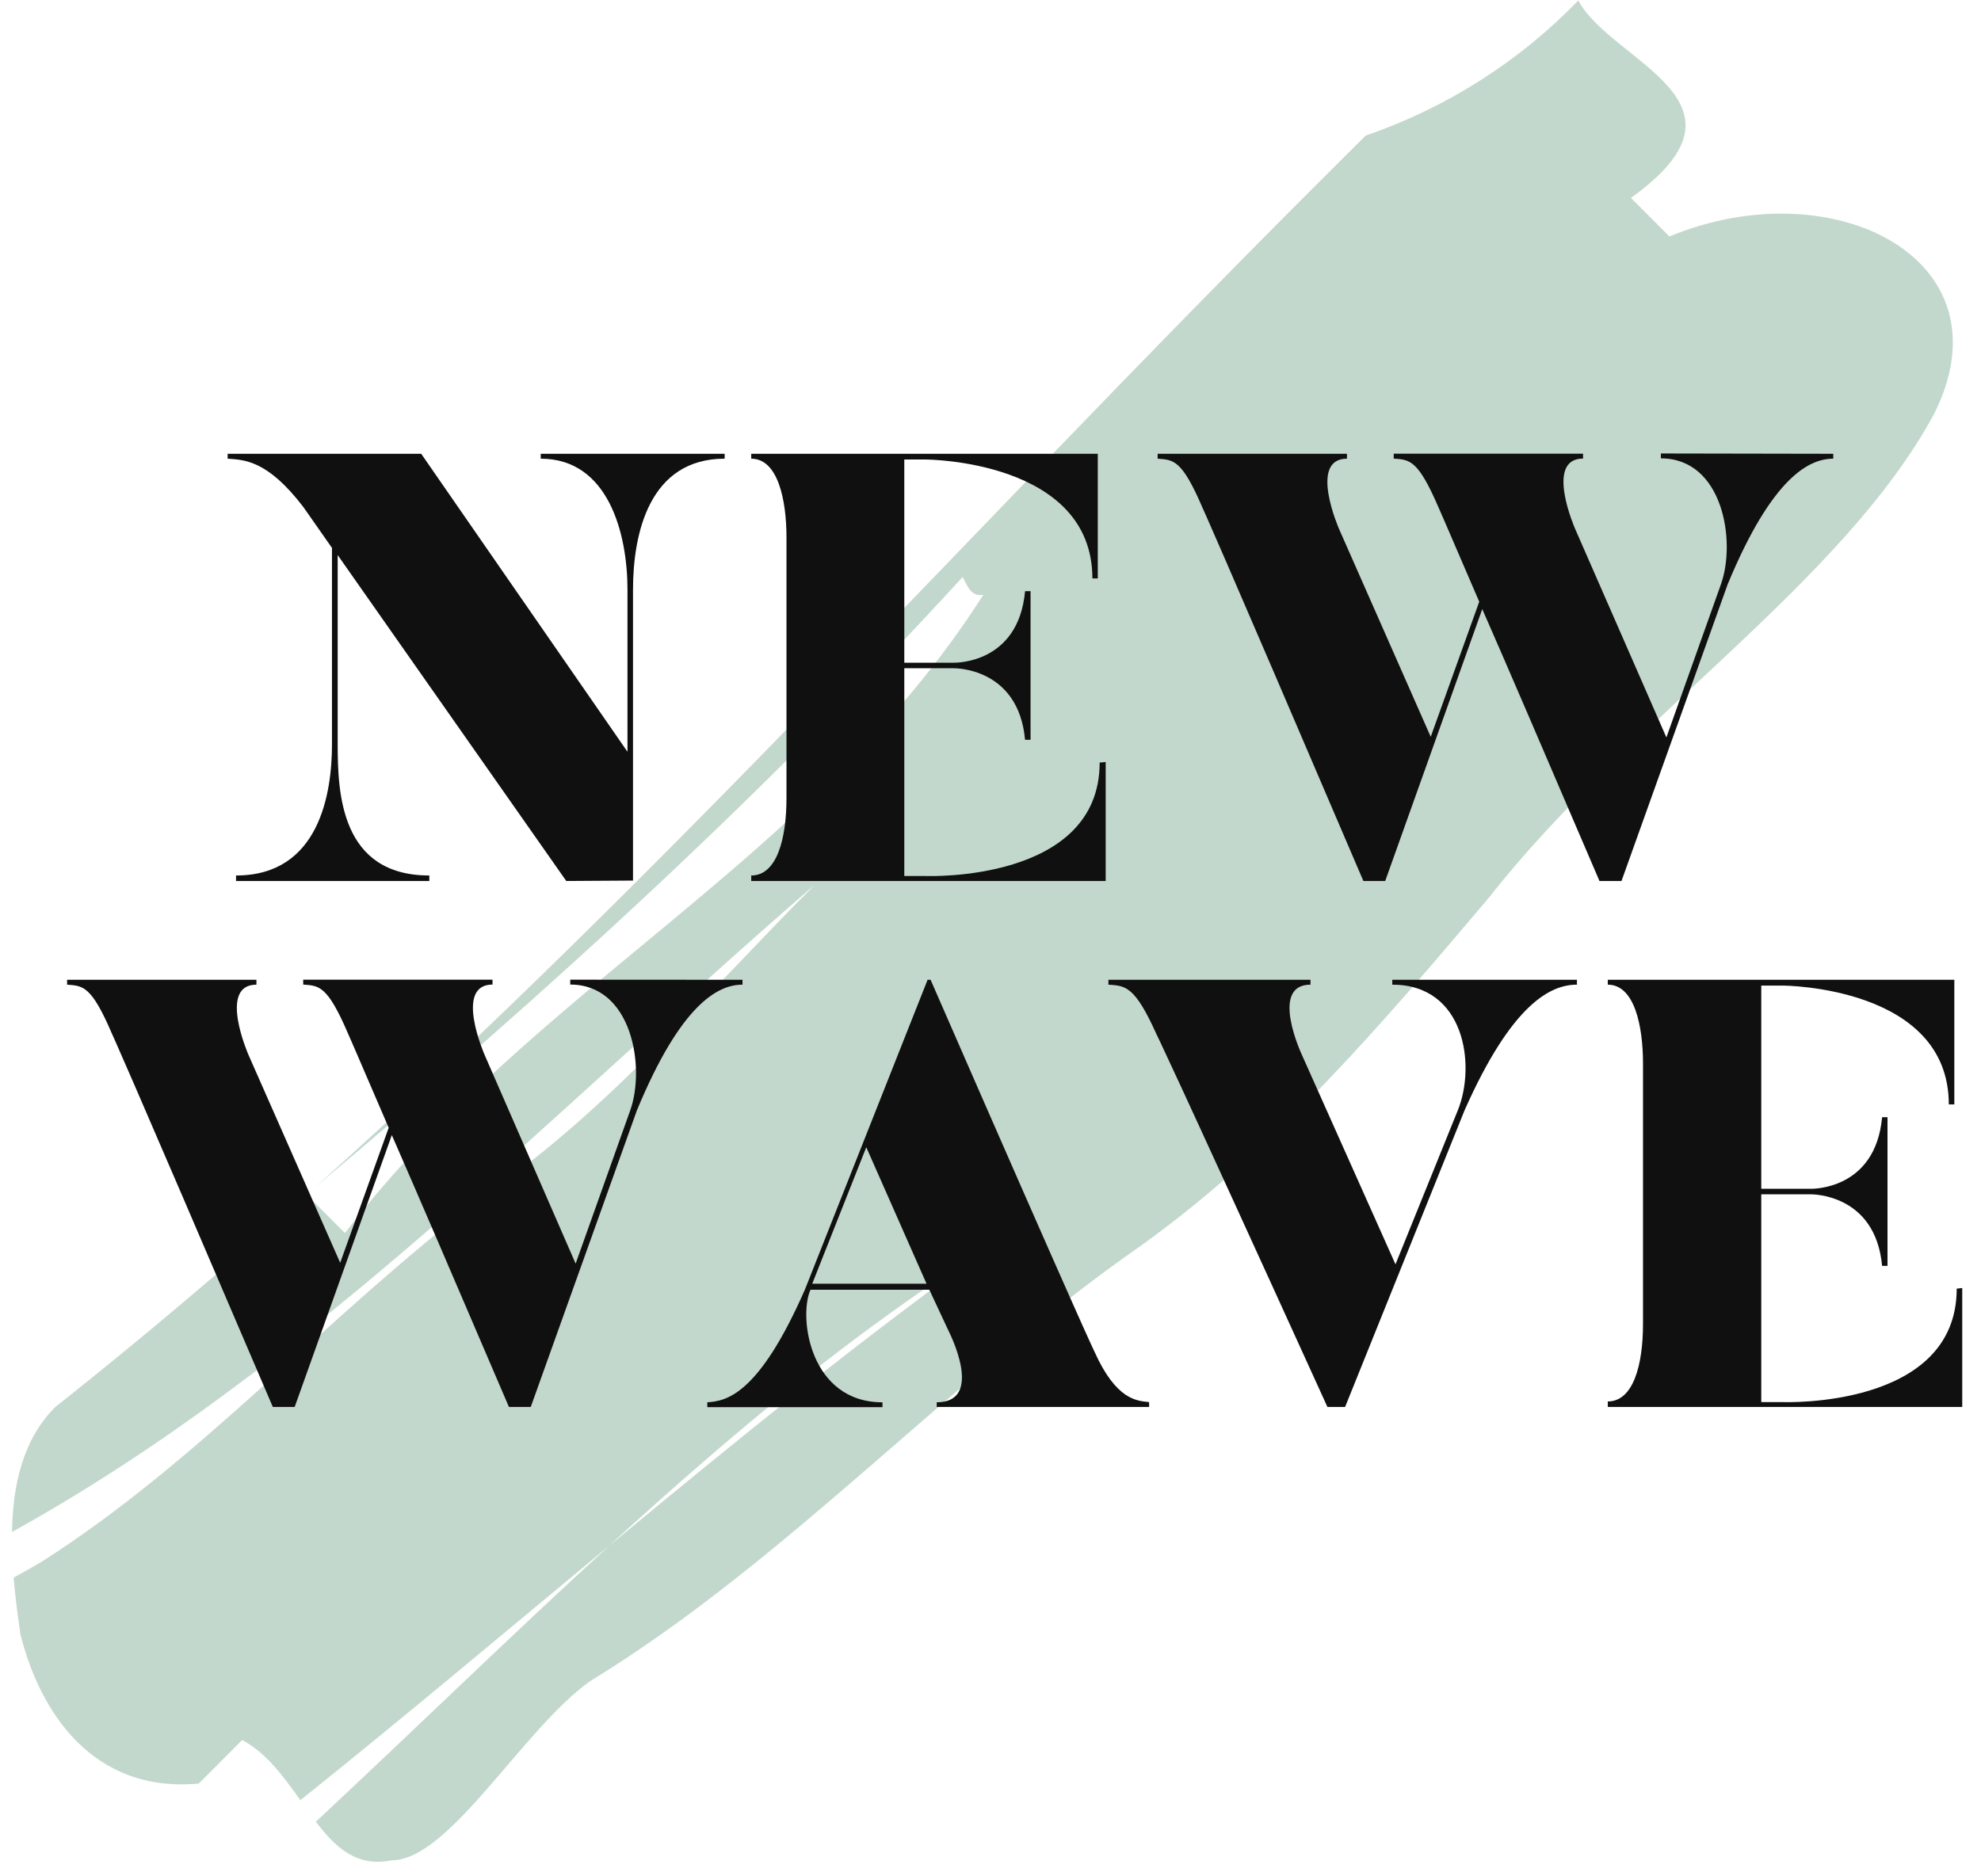 <svg width="76" height="72" viewBox="0 0 76 72" fill="none" xmlns="http://www.w3.org/2000/svg">
<path d="M64.046 9.073L62.571 7.594C67.753 3.878 61.841 2.411 60.55 0.02C58.278 2.366 55.483 4.142 52.393 5.202L50.165 7.426C37.109 20.482 25.548 33.482 12.121 45.529C21.039 38.043 29.076 30.716 36.929 22.145C37.109 22.444 37.233 22.922 37.727 22.822C31.225 33.02 20.473 37.855 13.234 47.316L11.767 45.849C8.661 48.639 5.46 51.342 2.111 54.001C0.864 55.249 0.489 57.019 0.461 58.785C11.894 52.47 21.342 42.504 31.257 33.953C27.362 37.847 23.284 42.671 18.643 45.828C12.329 50.668 7.696 56.046 1.565 59.949C1.222 60.148 0.872 60.347 0.521 60.539C0.589 61.336 0.692 62.058 0.784 62.715C1.521 65.673 3.546 68.819 7.625 68.44L9.291 66.77C10.244 67.28 10.886 68.193 11.524 69.078C15.51 65.889 19.429 62.58 23.367 59.319C28.076 55.013 32.911 50.947 38.249 47.65C33.094 51.338 28.207 55.304 23.367 59.319C19.596 62.763 15.909 66.371 12.117 69.903C12.871 70.9 13.692 71.657 15.02 71.386C17.244 71.386 20.031 66.375 22.63 64.517C30.228 59.873 36.539 52.825 43.758 47.81C48.941 44.098 53.035 39.275 57.117 34.451C62.503 27.59 70.671 22.388 74.191 15.902C77.193 9.958 70.348 6.466 64.046 9.073Z" fill="#C3D8CC"/>
<path d="M21.725 33.806L12.955 21.3V28.568C12.955 30.43 13.071 33.595 16.471 33.595V33.806H9.056V33.595C12.269 33.595 12.736 30.406 12.736 28.568V21.025L11.643 19.463C10.244 17.625 9.339 17.649 8.733 17.601V17.414H16.16L24.073 28.847V22.628C24.073 20.463 23.332 17.601 20.745 17.601V17.414H27.801V17.601C24.915 17.601 24.285 20.463 24.285 22.628V33.79L21.725 33.806Z" fill="#101010"/>
<path d="M42.419 29.241V33.806H28.821V33.595C29.802 33.595 30.173 32.2 30.173 30.617V20.627C30.173 19.184 29.846 17.601 28.821 17.601V17.414H42.116V22.197H41.909C41.909 17.657 35.531 17.633 35.531 17.633H34.693V25.43H36.579C36.603 25.43 39.071 25.502 39.326 22.684H39.537V28.388H39.326C39.071 25.598 36.603 25.642 36.579 25.642H34.693V33.615H35.531C35.531 33.615 42.188 33.87 42.188 29.262L42.419 29.241Z" fill="#101010"/>
<path d="M70.332 17.413V17.601C69.4 17.601 67.98 18.322 66.282 22.42L62.208 33.806H61.363C59.194 28.751 57.799 25.494 56.866 23.373L53.143 33.806H52.305C46.437 20.092 46.134 19.486 46.134 19.486C45.337 17.625 45.018 17.648 44.412 17.601V17.413H51.675V17.601C50.185 17.601 51.373 20.3 51.373 20.3L54.889 28.273L56.75 23.09C55.331 19.785 55.192 19.482 55.192 19.482C54.394 17.621 54.075 17.645 53.469 17.597V17.409H60.733V17.597C59.242 17.597 60.43 20.296 60.43 20.296L63.93 28.297L66.027 22.408C66.609 20.754 66.095 17.589 63.719 17.589V17.401L70.332 17.413Z" fill="#101010"/>
<path d="M28.486 37.597V37.784C27.558 37.784 26.134 38.506 24.436 42.604L20.362 53.989H19.525C17.36 48.934 15.961 45.677 15.032 43.557L11.305 53.989H10.467C4.599 40.276 4.296 39.67 4.296 39.67C3.499 37.808 3.18 37.832 2.574 37.784V37.597H9.838V37.784C8.347 37.784 9.535 40.483 9.535 40.483L13.051 48.456L14.912 43.274C13.493 39.969 13.354 39.666 13.354 39.666C12.556 37.804 12.238 37.828 11.632 37.78V37.593H18.895V37.78C17.404 37.78 18.592 40.479 18.592 40.479L22.084 48.488L24.181 42.6C24.763 40.945 24.249 37.78 21.877 37.78V37.593L28.486 37.597Z" fill="#101010"/>
<path d="M35.586 37.597H35.702C41.594 51.103 41.989 51.868 41.989 51.868C42.826 53.73 43.619 53.754 44.085 53.802V53.989H35.937V53.81C37.799 53.81 36.399 51.087 36.399 51.087L35.654 49.492H31.093C30.627 50.541 31.066 53.81 33.856 53.81V53.997H27.135V53.81C27.832 53.762 29.088 53.579 30.882 49.48L35.586 37.597ZM33.234 44.023L31.161 49.261H35.546L33.234 44.023Z" fill="#101010"/>
<path d="M60.498 37.597V37.784C59.493 37.784 58.006 38.506 56.188 42.604L51.604 53.989H50.926C44.687 40.276 44.36 39.67 44.36 39.67C43.523 37.808 43.164 37.832 42.523 37.784V37.597H50.276V37.784C48.682 37.784 49.949 40.483 49.949 40.483L53.537 48.516L55.929 42.604C56.627 40.882 56.208 37.784 53.414 37.784V37.597H60.498Z" fill="#101010"/>
<path d="M75.28 49.425V53.989H61.682V53.778C62.658 53.778 63.033 52.383 63.033 50.8V40.81C63.033 39.367 62.706 37.784 61.682 37.784V37.597H74.977V42.38H74.765C74.765 37.844 68.411 37.82 68.411 37.82H67.57V45.617H69.459C69.479 45.617 71.947 45.689 72.206 42.871H72.413V48.575H72.206C71.947 45.785 69.479 45.829 69.459 45.829H67.57V53.802H68.411C68.411 53.802 75.068 54.057 75.068 49.449L75.28 49.425Z" fill="#101010"/>
</svg>

